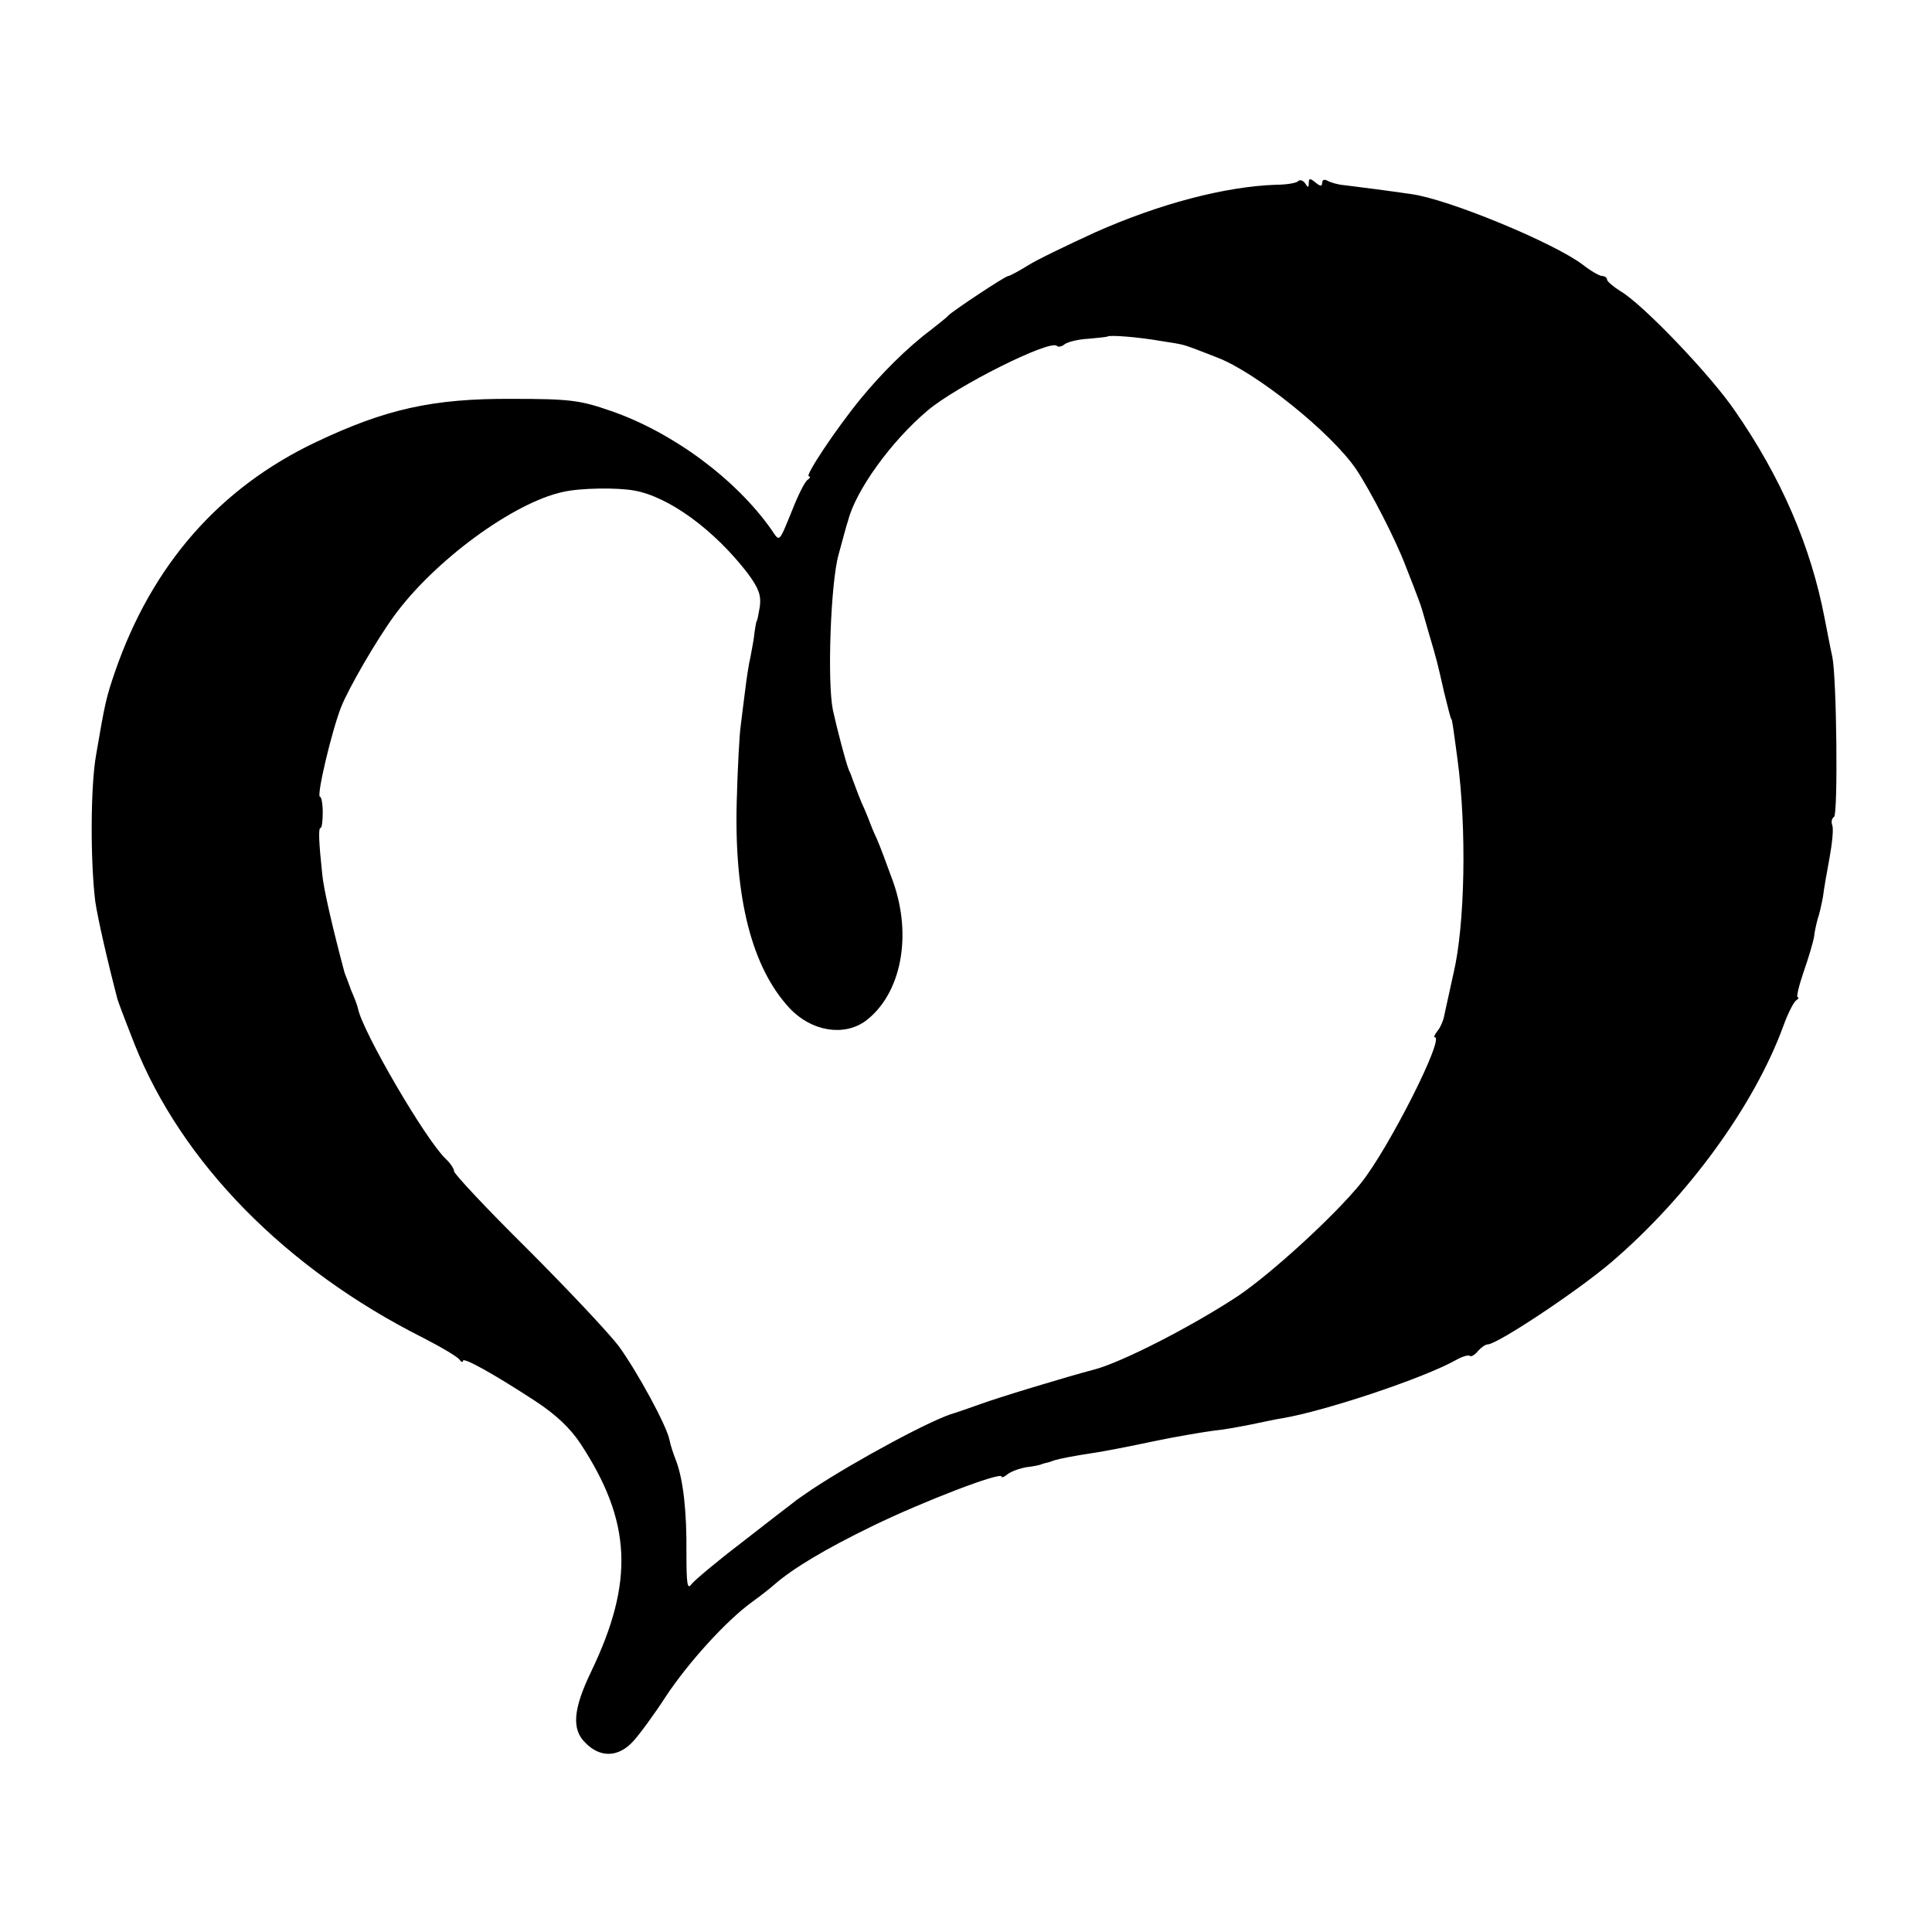 <?xml version="1.0" standalone="no"?>
<!DOCTYPE svg PUBLIC "-//W3C//DTD SVG 20010904//EN"
 "http://www.w3.org/TR/2001/REC-SVG-20010904/DTD/svg10.dtd">
<svg version="1.0" xmlns="http://www.w3.org/2000/svg"
 width="434pt" height="434pt" viewBox="0 0 434 434"
 preserveAspectRatio="xMidYMid meet">
<g transform="translate(0,434) scale(0.1,-0.1)"
fill="#000000" stroke="none">
<path d="M2916 3933 c-3 -4 -26 -8 -49 -8 -116 -4 -263 -43 -407 -107 -63 -29
-132 -62 -152 -75 -21 -13 -40 -23 -43 -23 -7 0 -127 -80 -135 -89 -3 -4 -21
-18 -40 -33 -52 -39 -110 -97 -156 -153 -55 -67 -127 -175 -117 -175 4 0 3 -4
-3 -8 -6 -4 -21 -34 -34 -67 -31 -76 -28 -73 -47 -45 -80 114 -222 219 -361
267 -69 24 -92 27 -222 27 -178 1 -284 -23 -440 -97 -217 -103 -369 -276 -452
-517 -19 -56 -22 -67 -42 -185 -13 -72 -13 -241 -2 -330 6 -40 27 -132 50
-220 3 -9 9 -26 38 -100 106 -267 340 -505 648 -660 41 -21 78 -43 82 -49 4
-6 8 -7 8 -3 0 9 67 -28 162 -90 46 -30 79 -61 102 -96 115 -175 121 -310 24
-512 -41 -85 -44 -130 -13 -160 33 -34 74 -33 107 3 14 15 47 60 73 100 50 76
136 171 194 213 18 13 41 31 50 39 41 36 114 80 221 132 113 55 290 123 290
111 0 -3 6 -1 13 5 7 6 26 13 42 16 17 2 32 5 35 7 3 1 10 3 15 4 6 2 12 4 15
5 9 3 45 10 85 16 22 3 83 15 135 26 52 11 113 21 135 24 22 2 60 9 85 14 25
5 56 12 70 14 96 16 318 90 391 131 14 8 28 12 31 9 3 -2 11 2 18 11 7 8 17
15 22 15 21 0 198 117 277 184 171 146 321 351 387 531 10 28 23 53 28 57 6 4
8 8 4 8 -3 0 3 26 14 58 11 31 21 66 23 77 1 11 5 29 8 40 4 11 9 34 12 50 2
17 9 57 15 89 6 33 9 65 6 72 -3 8 -1 16 4 19 9 6 6 312 -4 360 -4 17 -11 55
-17 85 -31 163 -98 318 -203 469 -55 80 -206 238 -256 267 -16 10 -30 22 -30
26 0 4 -5 8 -11 8 -6 0 -25 11 -43 25 -64 49 -303 148 -386 159 -47 7 -125 17
-150 20 -14 1 -31 6 -38 10 -7 4 -12 2 -12 -5 0 -8 -4 -8 -15 1 -12 10 -15 10
-15 -1 0 -11 -2 -11 -8 -1 -5 7 -12 9 -16 5z m-308 -359 c52 -8 49 -8 77 -18
11 -4 33 -13 49 -19 87 -33 257 -169 313 -252 33 -50 88 -157 110 -215 12 -30
25 -64 29 -75 9 -24 7 -20 23 -75 19 -64 20 -69 35 -135 8 -33 15 -60 16 -60
2 0 4 -16 14 -90 21 -156 17 -373 -9 -482 -10 -46 -15 -69 -20 -91 -2 -13 -9
-30 -16 -38 -6 -8 -9 -14 -6 -14 23 0 -104 -251 -166 -328 -58 -72 -201 -203
-277 -254 -105 -69 -258 -147 -320 -164 -65 -17 -223 -65 -260 -79 -25 -9 -49
-17 -55 -19 -47 -12 -223 -107 -320 -171 -16 -11 -37 -25 -45 -32 -8 -6 -60
-46 -115 -89 -55 -42 -105 -84 -112 -93 -9 -13 -11 2 -11 69 1 93 -7 165 -23
208 -6 15 -13 36 -15 47 -6 32 -72 153 -114 211 -22 29 -114 127 -205 218 -91
90 -165 169 -165 175 0 5 -8 18 -19 28 -45 43 -187 286 -197 338 -1 6 -8 24
-15 40 -6 17 -13 35 -15 40 -27 101 -47 188 -50 220 -8 75 -9 105 -4 105 3 0
5 16 5 35 0 19 -3 35 -6 35 -9 0 26 147 47 201 17 43 79 150 119 205 90 124
268 255 380 279 39 9 122 10 160 3 78 -14 179 -88 254 -185 25 -34 31 -49 28
-75 -3 -18 -6 -33 -7 -33 -1 0 -3 -11 -5 -25 -1 -14 -6 -38 -9 -55 -4 -16 -9
-50 -12 -75 -3 -25 -8 -61 -10 -80 -3 -19 -7 -96 -9 -170 -6 -217 34 -374 119
-465 49 -52 122 -64 171 -28 79 60 105 190 61 313 -13 36 -29 79 -36 95 -8 17
-14 32 -15 35 -1 3 -6 16 -12 30 -10 21 -21 51 -28 70 -1 3 -4 12 -8 20 -7 17
-26 90 -36 135 -13 64 -5 288 13 350 9 33 18 67 21 75 17 68 97 179 179 248
65 55 275 160 290 145 3 -3 11 -2 18 4 7 5 31 11 53 12 22 2 41 4 43 5 4 4 68
-1 120 -10z"/>
</g>
</svg>
